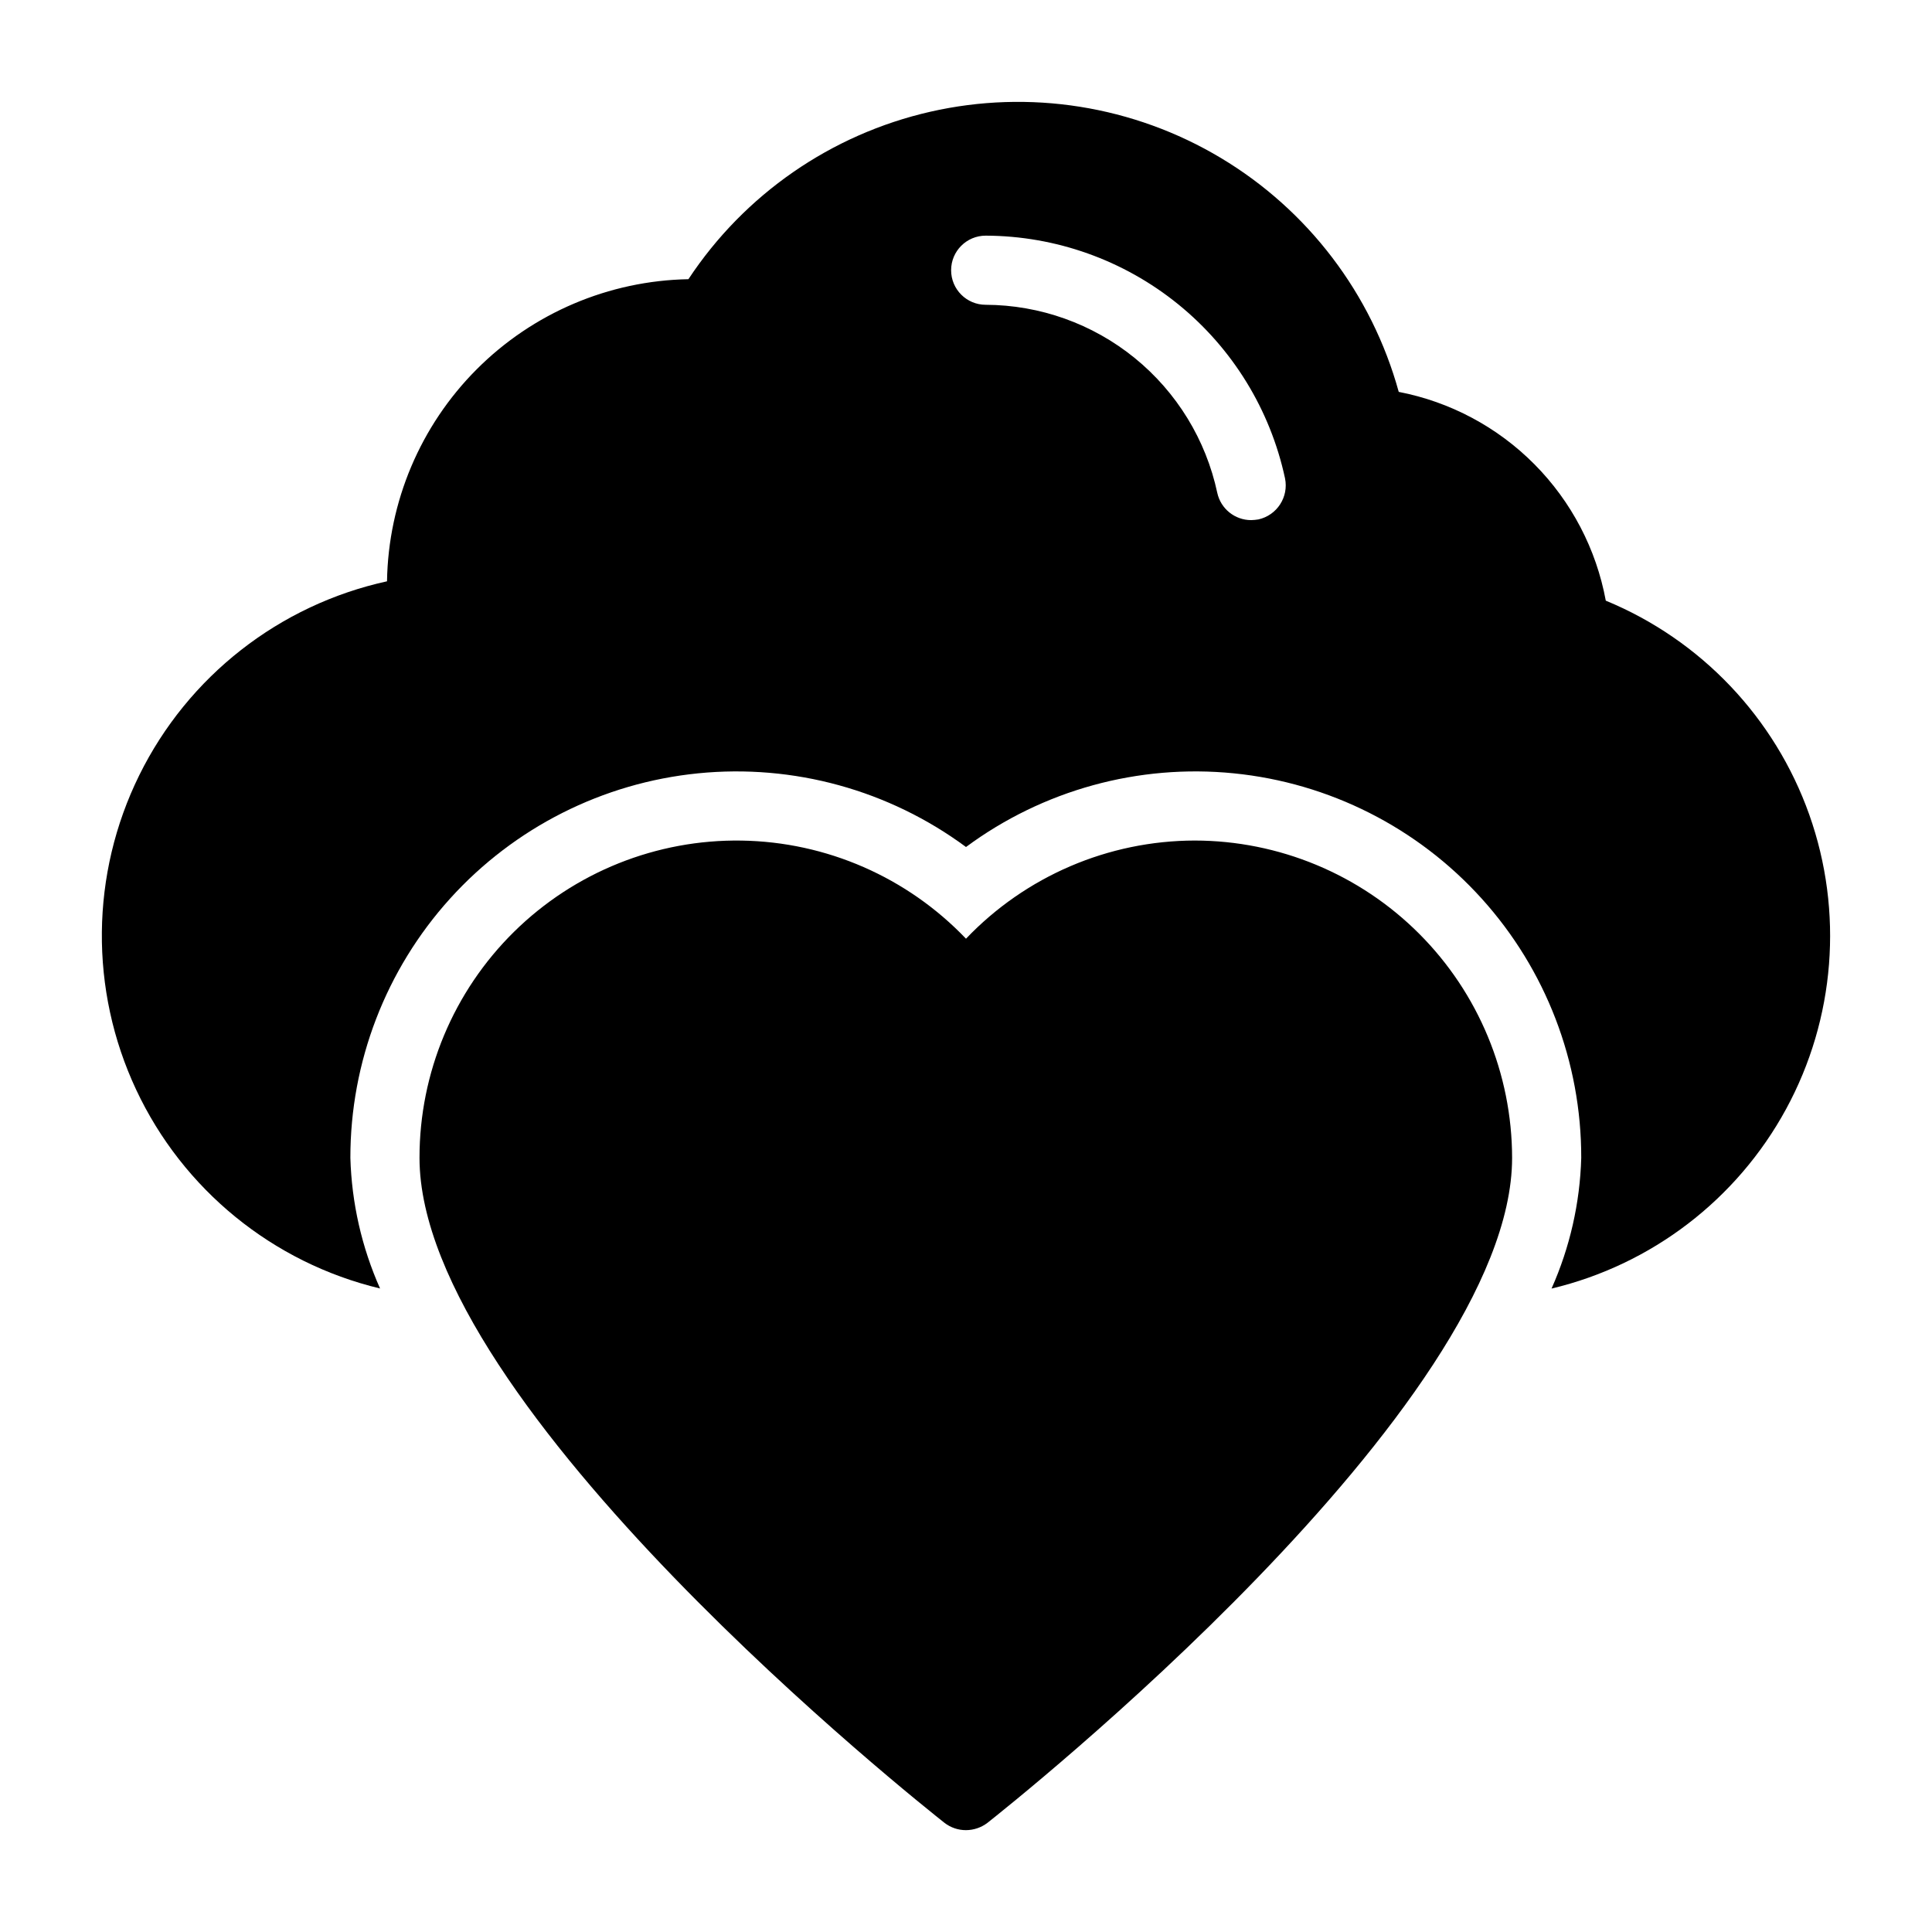 <?xml version="1.0" encoding="UTF-8"?>
<!-- Uploaded to: SVG Repo, www.svgrepo.com, Generator: SVG Repo Mixer Tools -->
<svg fill="#000000" width="800px" height="800px" version="1.1" viewBox="144 144 512 512" xmlns="http://www.w3.org/2000/svg">
 <g>
  <path d="m569.55 303.18c-2.523-13.668-9.109-26.262-18.898-36.129-9.789-9.871-22.324-16.562-35.973-19.199-7.16-25.977-24.062-48.195-47.195-62.023-23.129-13.828-50.699-18.203-76.973-12.211-26.273 5.992-49.223 21.887-64.074 44.371-21.094 0.387-41.215 8.953-56.117 23.887-14.902 14.938-23.422 35.078-23.758 56.176-28.559 6.254-52.719 25.164-65.652 51.383-12.934 26.215-13.234 56.895-0.82 83.363 12.414 26.465 36.199 45.848 64.629 52.664-4.859-10.918-7.531-22.68-7.867-34.621-0.02-25.395 9.402-49.887 26.434-68.719 17.031-18.832 40.457-30.66 65.723-33.184 25.266-2.523 50.566 4.434 70.988 19.527 20.41-15.094 45.707-22.051 70.965-19.527 25.258 2.527 48.676 14.355 65.695 33.191 17.02 18.832 26.426 43.324 26.387 68.711-0.332 11.949-3.008 23.723-7.871 34.645 26.527-6.316 49.121-23.609 62.152-47.566 13.027-23.953 15.262-52.316 6.152-78.02-9.113-25.699-28.719-46.32-53.926-56.719zm-92.062-21.527c-0.633 0.105-1.277 0.168-1.922 0.184-4.32 0-8.059-3.012-8.977-7.234-3.008-14.066-10.734-26.676-21.898-35.742-11.164-9.066-25.094-14.035-39.477-14.09-5.059 0-9.16-4.102-9.16-9.16 0-5.059 4.102-9.16 9.16-9.16 18.574 0.062 36.57 6.473 51 18.168 14.43 11.699 24.426 27.977 28.328 46.137 1.02 4.949-2.121 9.801-7.055 10.898z"/>
  <path d="m460.64 366.75c-22.918 0.035-44.824 9.434-60.641 26.016-15.551-16.289-36.988-25.66-59.504-26.004s-44.23 8.363-60.27 24.168c-16.043 15.809-25.066 37.391-25.051 59.91 0 66.047 133.46 171.75 139.14 176.24 1.625 1.254 3.625 1.934 5.68 1.926 2.051-0.008 4.043-0.684 5.68-1.926 5.68-4.488 139.05-110.2 139.05-176.24-0.031-22.293-8.902-43.664-24.664-59.426-15.766-15.762-37.137-24.633-59.426-24.664z"/>
 </g>
</svg>